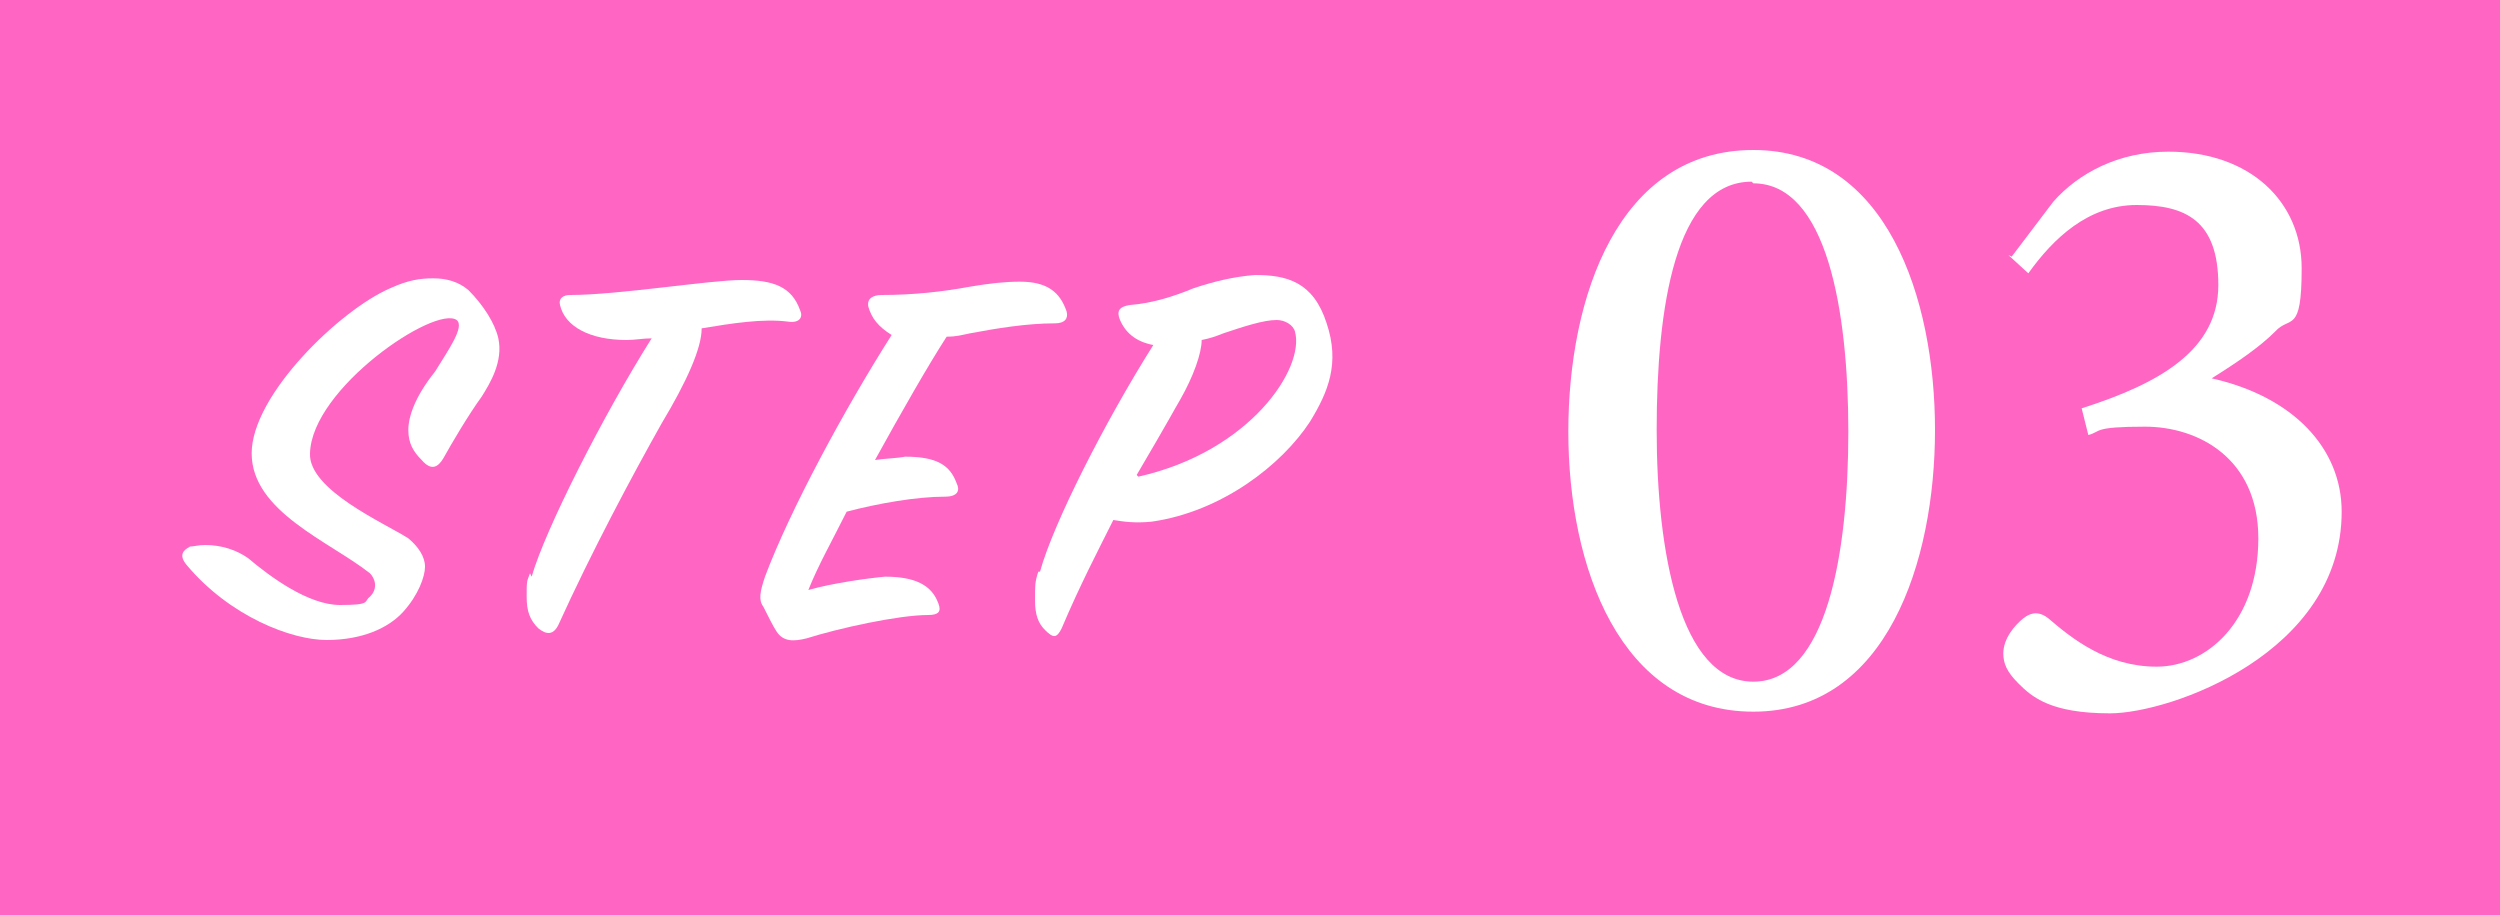 <?xml version="1.0" encoding="UTF-8"?>
<svg xmlns="http://www.w3.org/2000/svg" version="1.1" viewBox="0 0 150 54.9">
  <defs>
    <style>
      .cls-1 {
        fill: #ff66c4;
      }

      .cls-2 {
        fill: #fff;
      }
    </style>
  </defs>
  <!-- Generator: Adobe Illustrator 28.7.1, SVG Export Plug-In . SVG Version: 1.2.0 Build 142)  -->
  <g>
    <g id="_レイヤー_1" data-name="レイヤー_1">
      <rect class="cls-1" width="150" height="54.9"/>
      <g>
        <path class="cls-2" d="M11.3,32.8c.3,0,.6-.1,1-.1,1,0,1.9.3,2.6.8,1.3,1.1,3.6,2.8,5.5,2.8s1.4-.2,1.8-.5c.5-.5.3-1.1,0-1.4-2.4-1.9-7.1-3.7-7.1-7.2s5.3-8.6,8.3-9.9c1.1-.5,1.8-.6,2.6-.6s1.5.2,2.1.7c.9.9,1.6,2,1.8,2.9.3,1.4-.5,2.7-1,3.5-.8,1.1-1.8,2.8-2.3,3.7-.3.5-.7.8-1.3.1-.5-.5-.8-1-.8-1.8s.4-2,1.6-3.5c.8-1.3,1.8-2.7,1.3-3.1-1.3-.9-8.7,4.1-8.8,8-.1,2.2,4.5,4.2,5.9,5.1.6.5,1,1.1,1,1.7s-.4,1.7-1.3,2.7c-.9,1-2.5,1.7-4.6,1.7s-5.8-1.4-8.4-4.5c-.5-.6-.2-.9.2-1.1Z"/>
        <path class="cls-2" d="M31.9,34.6c.8-2.8,4.3-9.7,7.2-14.3-.5,0-1,.1-1.5.1-2.2,0-3.7-.8-4-2.1-.1-.4.2-.6.6-.6,2.9,0,8.4-.9,10.3-.9s3,.4,3.5,1.8c.2.4,0,.8-.7.7-1.5-.2-3.4.1-5.2.4,0,1.2-.9,3.2-2.4,5.7-1.8,3.2-4.2,7.7-6.2,12.1-.3.6-.7.6-1.2.2-.5-.5-.7-1-.7-1.9s0-.9.2-1.4Z"/>
        <path class="cls-2" d="M45.9,34.6c1.5-4,4.8-10.1,7.6-14.5-.8-.5-1.2-1-1.4-1.7-.1-.5.3-.7.8-.7,1.9,0,3.7-.2,5.3-.5,1.2-.2,2.1-.3,3-.3,1.6,0,2.4.6,2.8,1.8.1.4-.1.7-.7.7-1.7,0-3.5.3-5.1.6-.5.1-.8.2-1.4.2-1.1,1.7-2.7,4.5-4.3,7.4.7-.1,1.3-.1,1.8-.2,1.9,0,2.7.5,3.1,1.6.2.4.1.8-.7.8-1.7,0-4,.4-5.9.9-.9,1.8-1.7,3.2-2.3,4.7,1.4-.4,3.5-.7,4.6-.8,1.8,0,2.8.5,3.2,1.6.2.5,0,.7-.6.7-1.8,0-5.4.8-7.3,1.4-.8.2-1.4.2-1.8-.4-.2-.3-.5-.9-.8-1.5-.3-.4-.2-.9.1-1.8Z"/>
        <path class="cls-2" d="M62.4,34.3c.8-2.9,3.9-9,6.8-13.6-1.1-.2-1.7-.8-2-1.5-.2-.5-.1-.8.6-.9,1.3-.1,2.6-.5,3.8-1,1.2-.4,2.4-.7,3.7-.8,1.9,0,3.5.4,4.3,2.9.8,2.4.1,4.1-1,5.9-1.7,2.6-5.3,5.4-9.5,6-1,.1-1.7,0-2.3-.1-.9,1.8-2,3.9-3.1,6.5-.3.6-.5.6-1,.1-.4-.4-.6-.9-.6-1.8s0-1.1.2-1.7ZM68.3,28.6c6.7-1.5,10-6.5,9.4-8.7-.1-.4-.6-.7-1.1-.7-.8,0-2,.4-3.2.8-.5.2-.8.3-1.3.4,0,.8-.5,2.2-1.3,3.6-.3.5-.6,1.1-2.6,4.5Z"/>
      </g>
      <g>
        <path class="cls-2" d="M105.2,9c8,0,10.9,8.9,10.9,16.8s-2.9,16.9-10.9,16.9-11.1-8.7-11.1-16.8,3-16.9,11.1-16.9ZM105.1,10.9c-4.6,0-5.7,7.6-5.7,14.9s1.4,15.1,5.8,15.1,5.7-7.7,5.7-15-1.3-14.9-5.7-14.9Z"/>
        <path class="cls-2" d="M120.7,15.4l2.5-3.3c1.5-1.7,3.9-3,6.9-3,4.9,0,8,3,8,7s-.7,2.8-1.6,3.8c-.9.9-2.2,1.8-3.8,2.8,4.9,1.1,7.8,4.2,7.8,8,0,8.5-10.3,12.1-13.9,12.1s-4.7-1-5.5-1.8c-.7-.7-.9-1.2-.9-1.8,0-.9.7-1.7,1.2-2.1.5-.4,1-.4,1.5,0,1.4,1.2,3.5,2.9,6.5,2.9s6.1-2.7,6.1-7.7c0-4.8-3.6-6.7-6.8-6.7s-2.6.3-3.4.5l-.4-1.6c4.7-1.5,8.2-3.5,8.2-7.4s-2-4.8-4.9-4.8-5,2-6.5,4.1l-1.2-1.1Z"/>
      </g>
    </g>
  </g>
</svg>